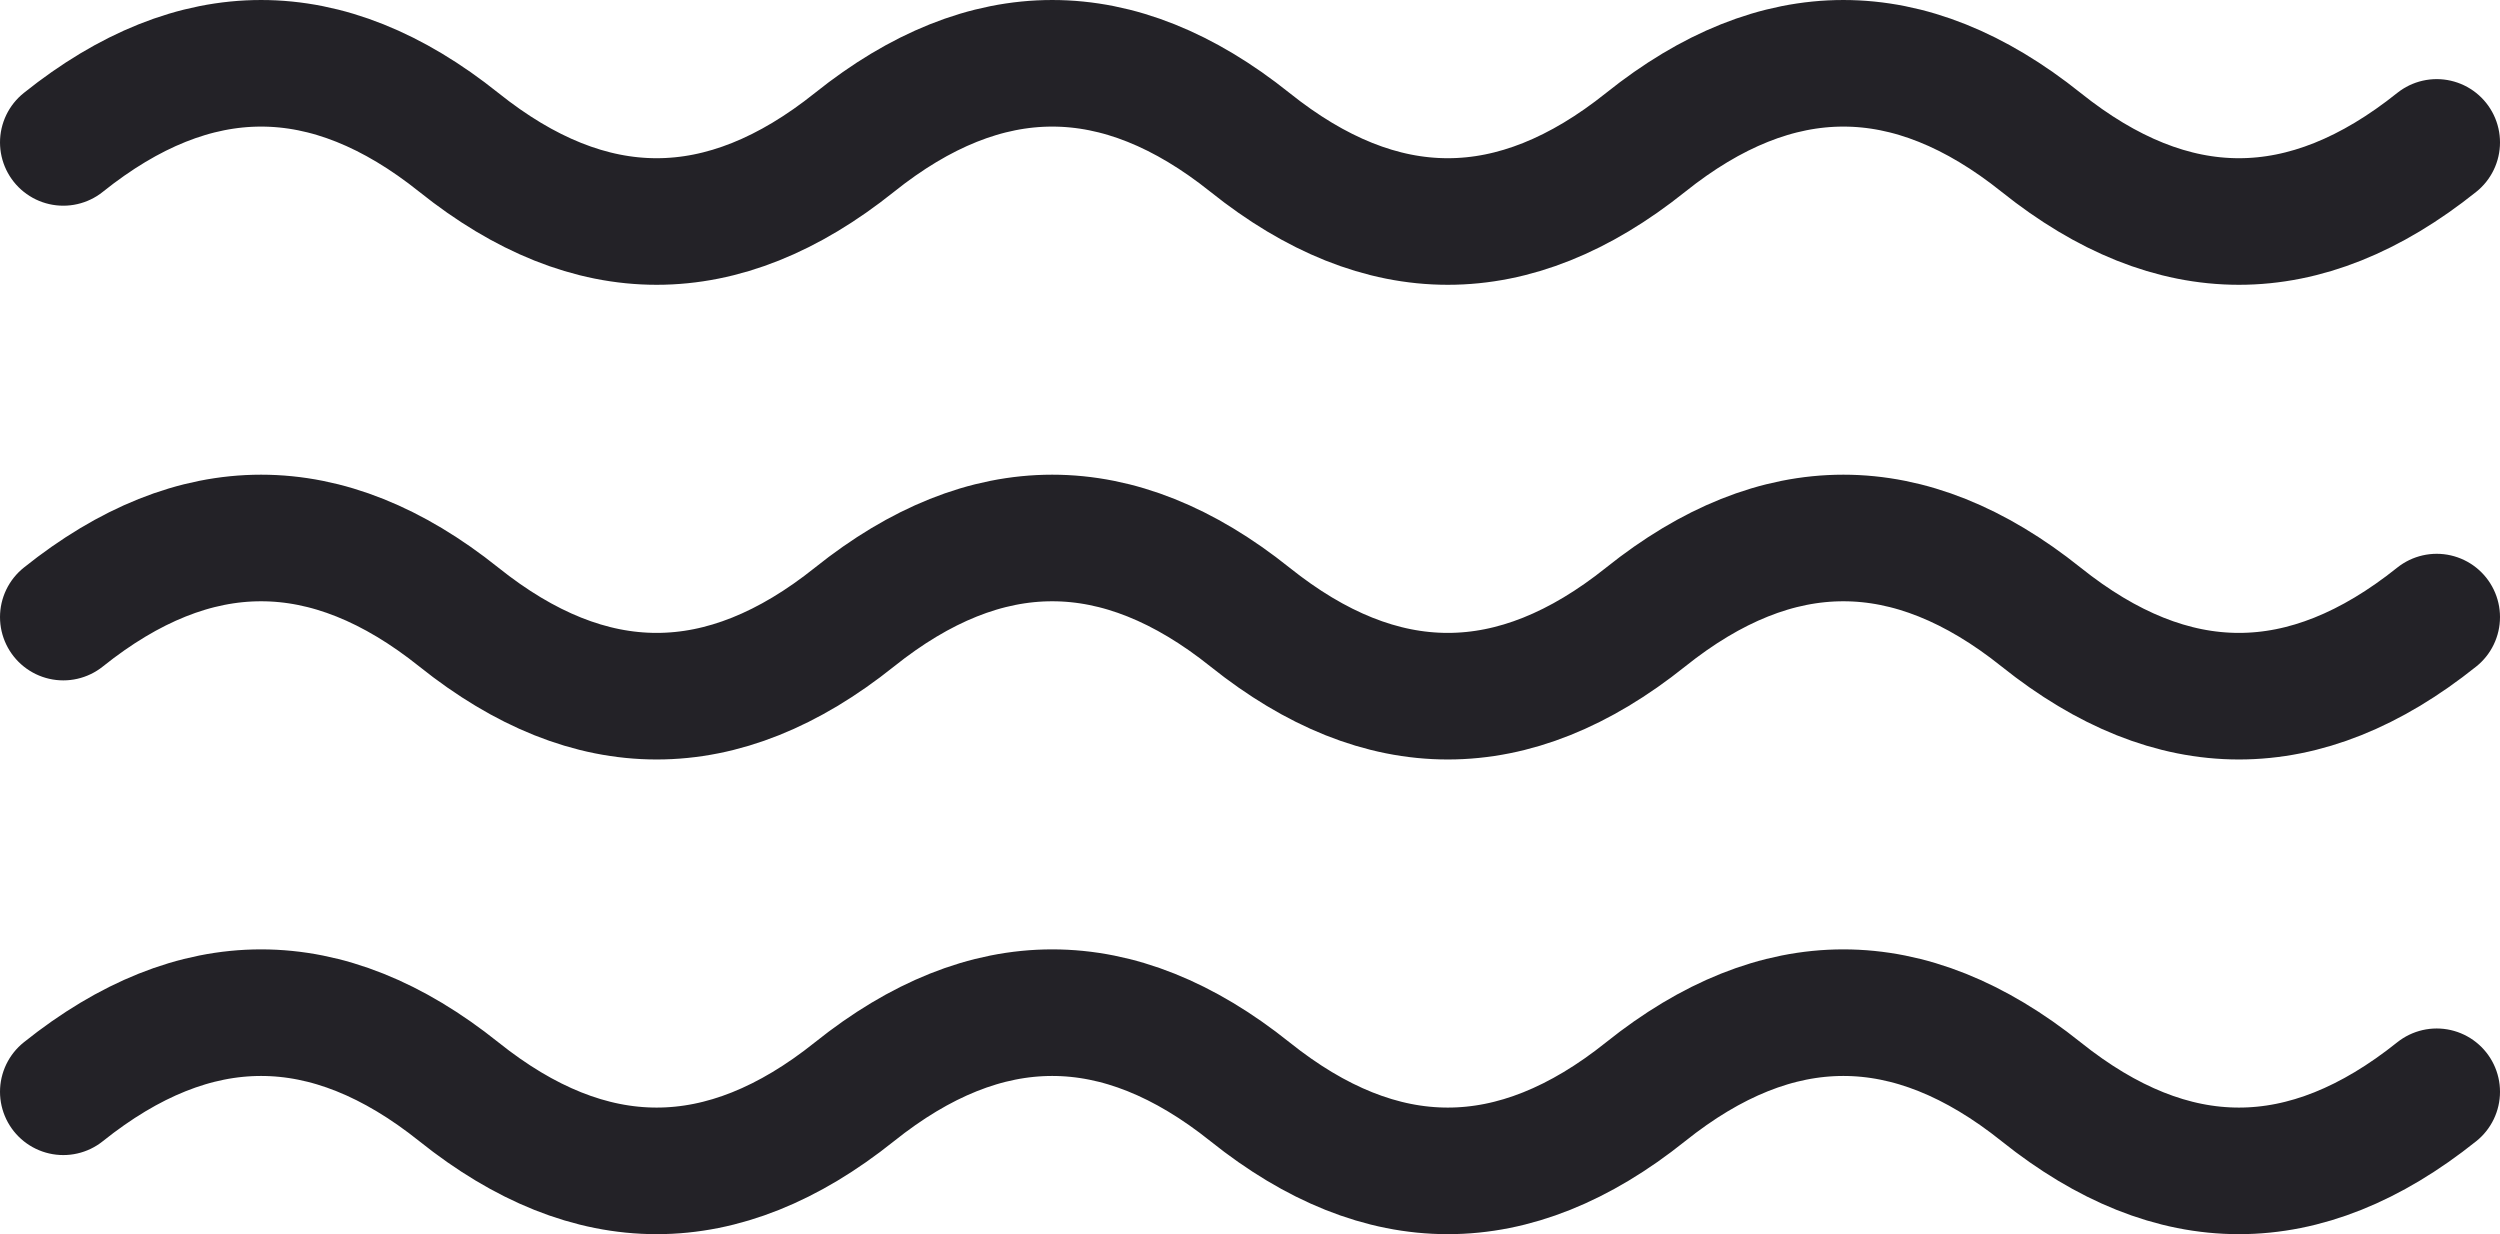 <svg width="79" height="39" viewBox="0 0 79 39" fill="none" xmlns="http://www.w3.org/2000/svg">
<path d="M2 4.5C6.167 1.167 10.333 1.167 14.5 4.5C18.667 7.833 22.833 7.833 27 4.5C31.167 1.167 35.333 1.167 39.5 4.5C43.667 7.833 47.833 7.833 52 4.5C56.167 1.167 60.333 1.167 64.5 4.5C68.667 7.833 72.833 7.833 77 4.5" stroke="#232227" stroke-width="4" stroke-linecap="round"/>
<path d="M2 19.5C6.167 16.167 10.333 16.167 14.5 19.5C18.667 22.833 22.833 22.833 27 19.5C31.167 16.167 35.333 16.167 39.5 19.5C43.667 22.833 47.833 22.833 52 19.5C56.167 16.167 60.333 16.167 64.5 19.5C68.667 22.833 72.833 22.833 77 19.5" stroke="#232227" stroke-width="4" stroke-linecap="round"/>
<path d="M2 34.5C6.167 31.167 10.333 31.167 14.5 34.5C18.667 37.833 22.833 37.833 27 34.5C31.167 31.167 35.333 31.167 39.5 34.5C43.667 37.833 47.833 37.833 52 34.5C56.167 31.167 60.333 31.167 64.5 34.5C68.667 37.833 72.833 37.833 77 34.5" stroke="#232227" stroke-width="4" stroke-linecap="round"/>
</svg>
